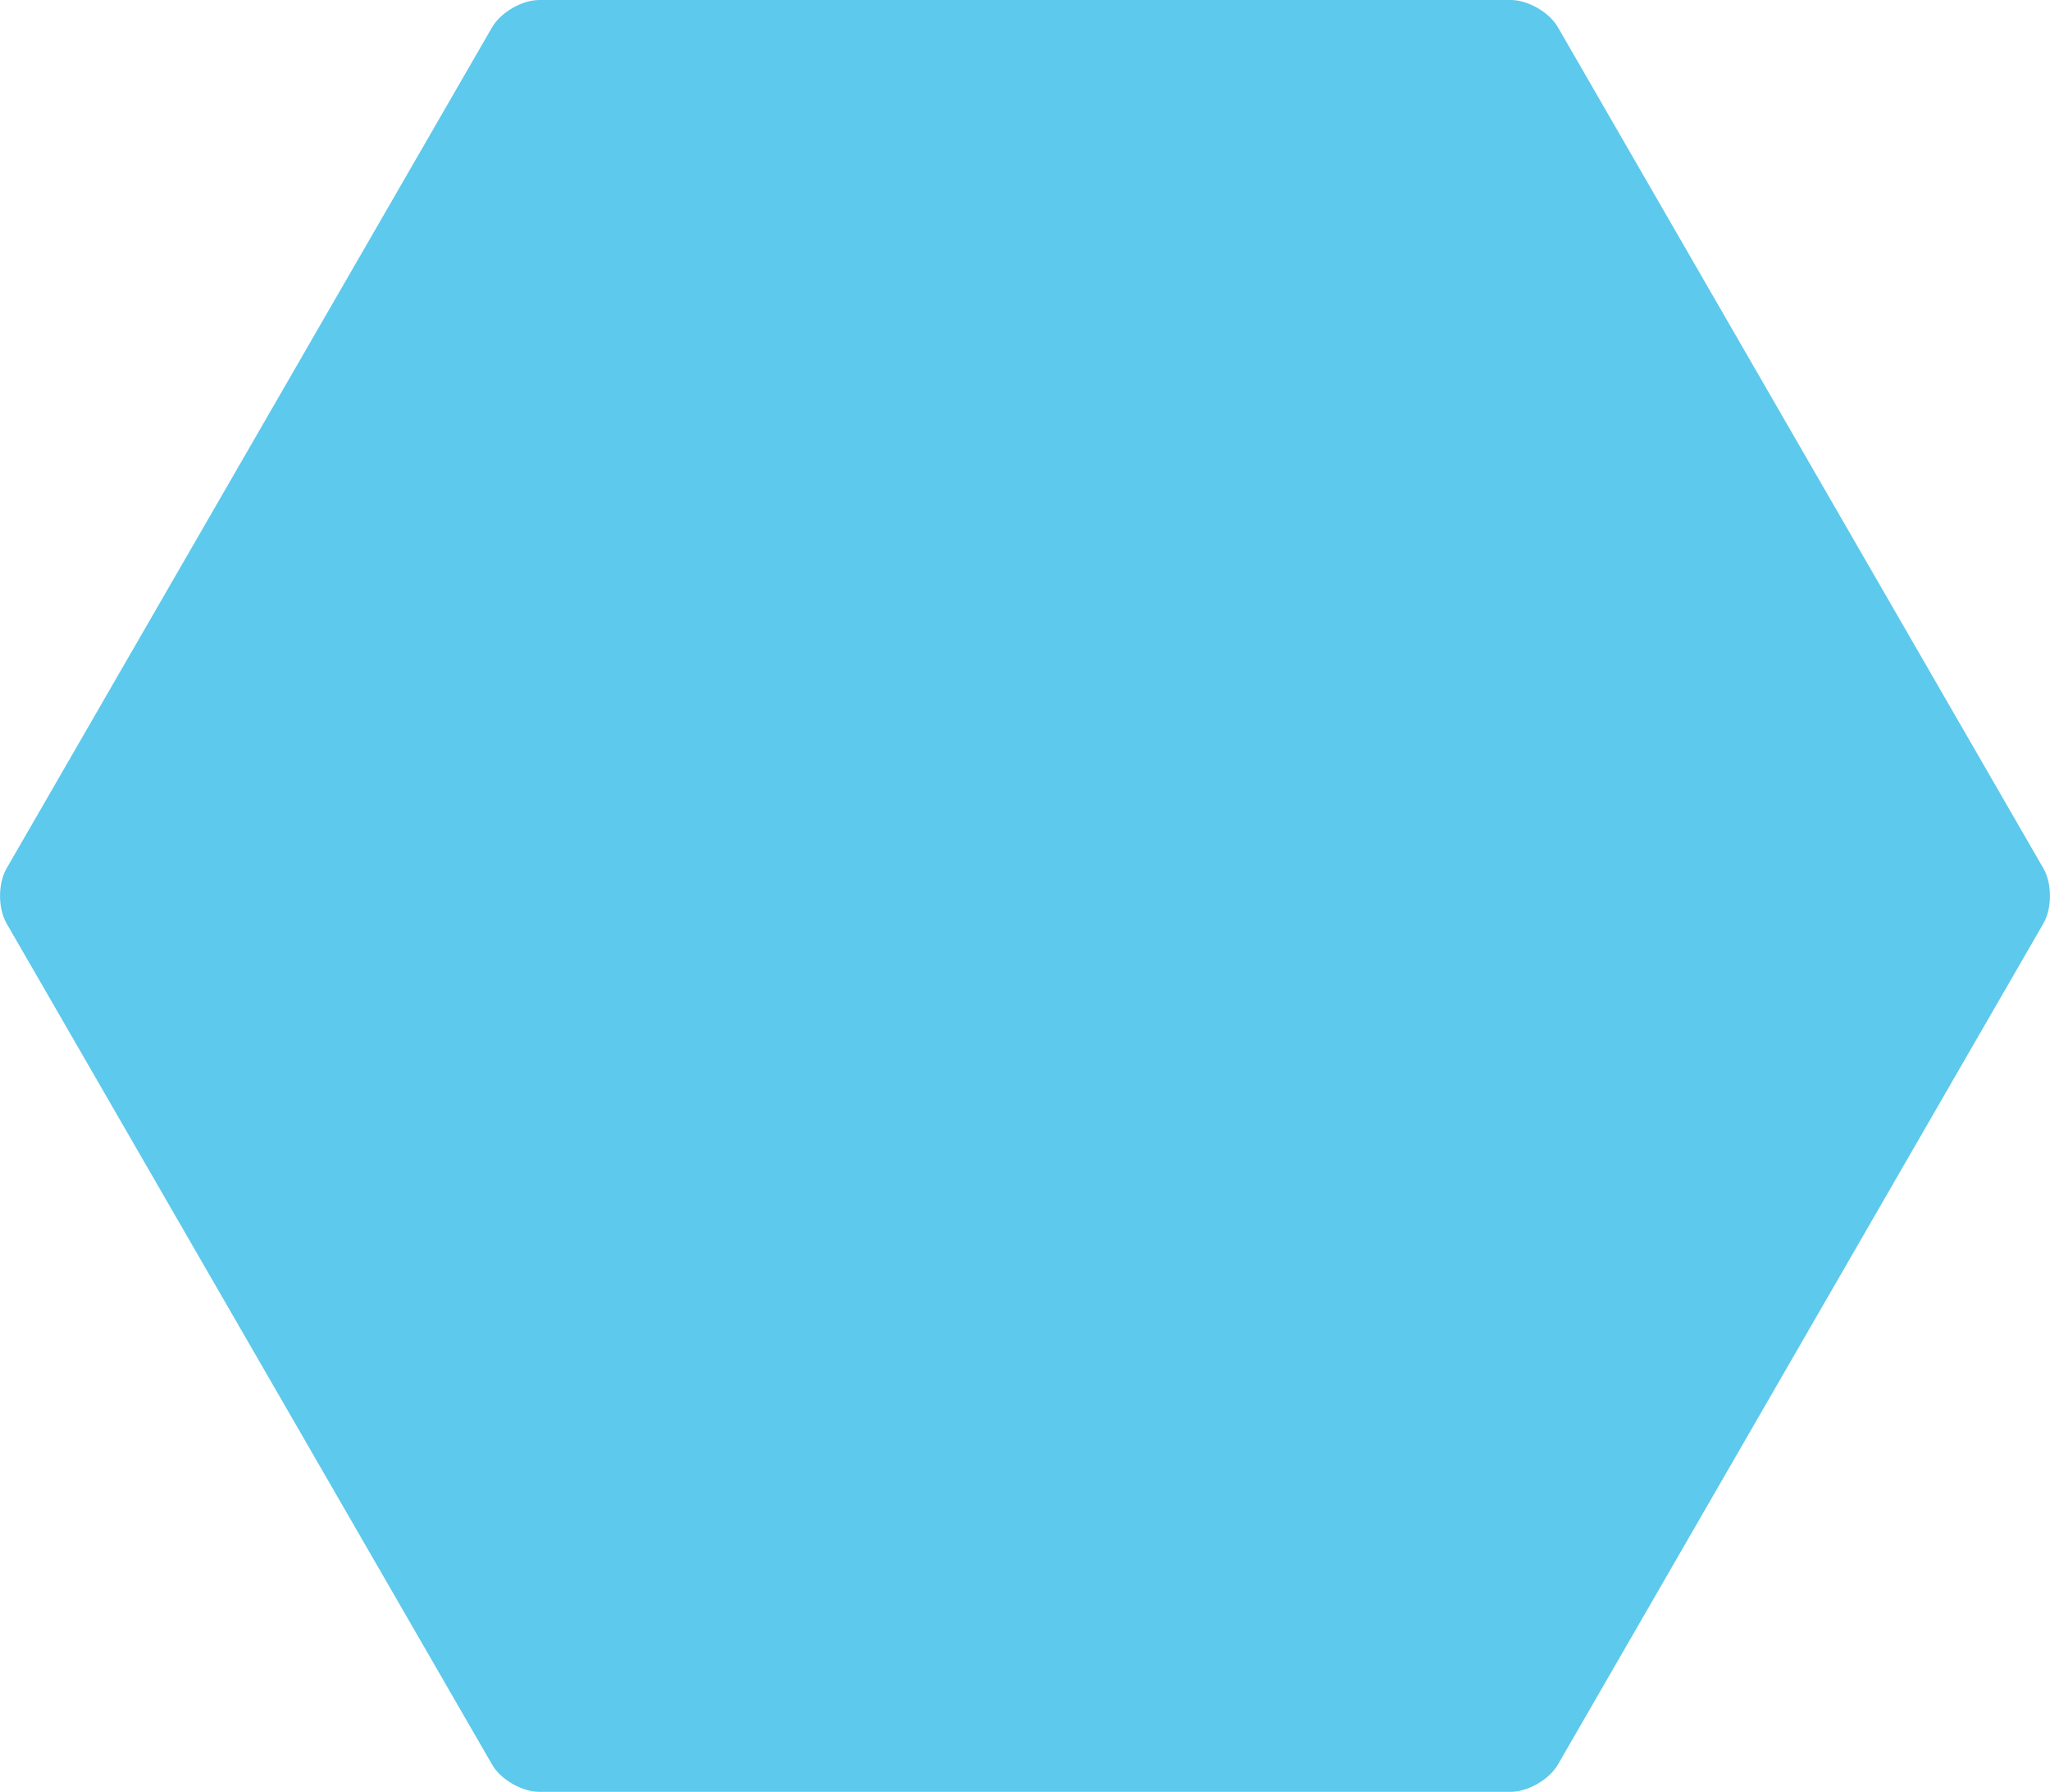<?xml version="1.0" encoding="UTF-8"?>
<svg id="Layer_2" xmlns="http://www.w3.org/2000/svg" viewBox="0 0 116.99 102.23">
  <defs>
    <style>
      .cls-1 {
        fill: #5dc9ec;
      }
    </style>
  </defs>
  <g id="Layer_1-2" data-name="Layer_1">
    <path class="cls-1" d="M88.91,1.56c-.49-.86-1.71-1.56-2.7-1.56H30.78c-.99,0-2.2.7-2.7,1.56L.37,49.56c-.49.86-.49,2.26,0,3.12l27.71,48c.49.86,1.71,1.56,2.7,1.56h55.43c.99,0,2.2-.7,2.7-1.56l27.71-48c.49-.86.49-2.26,0-3.12L88.91,1.56Z"/>
  </g>
</svg>